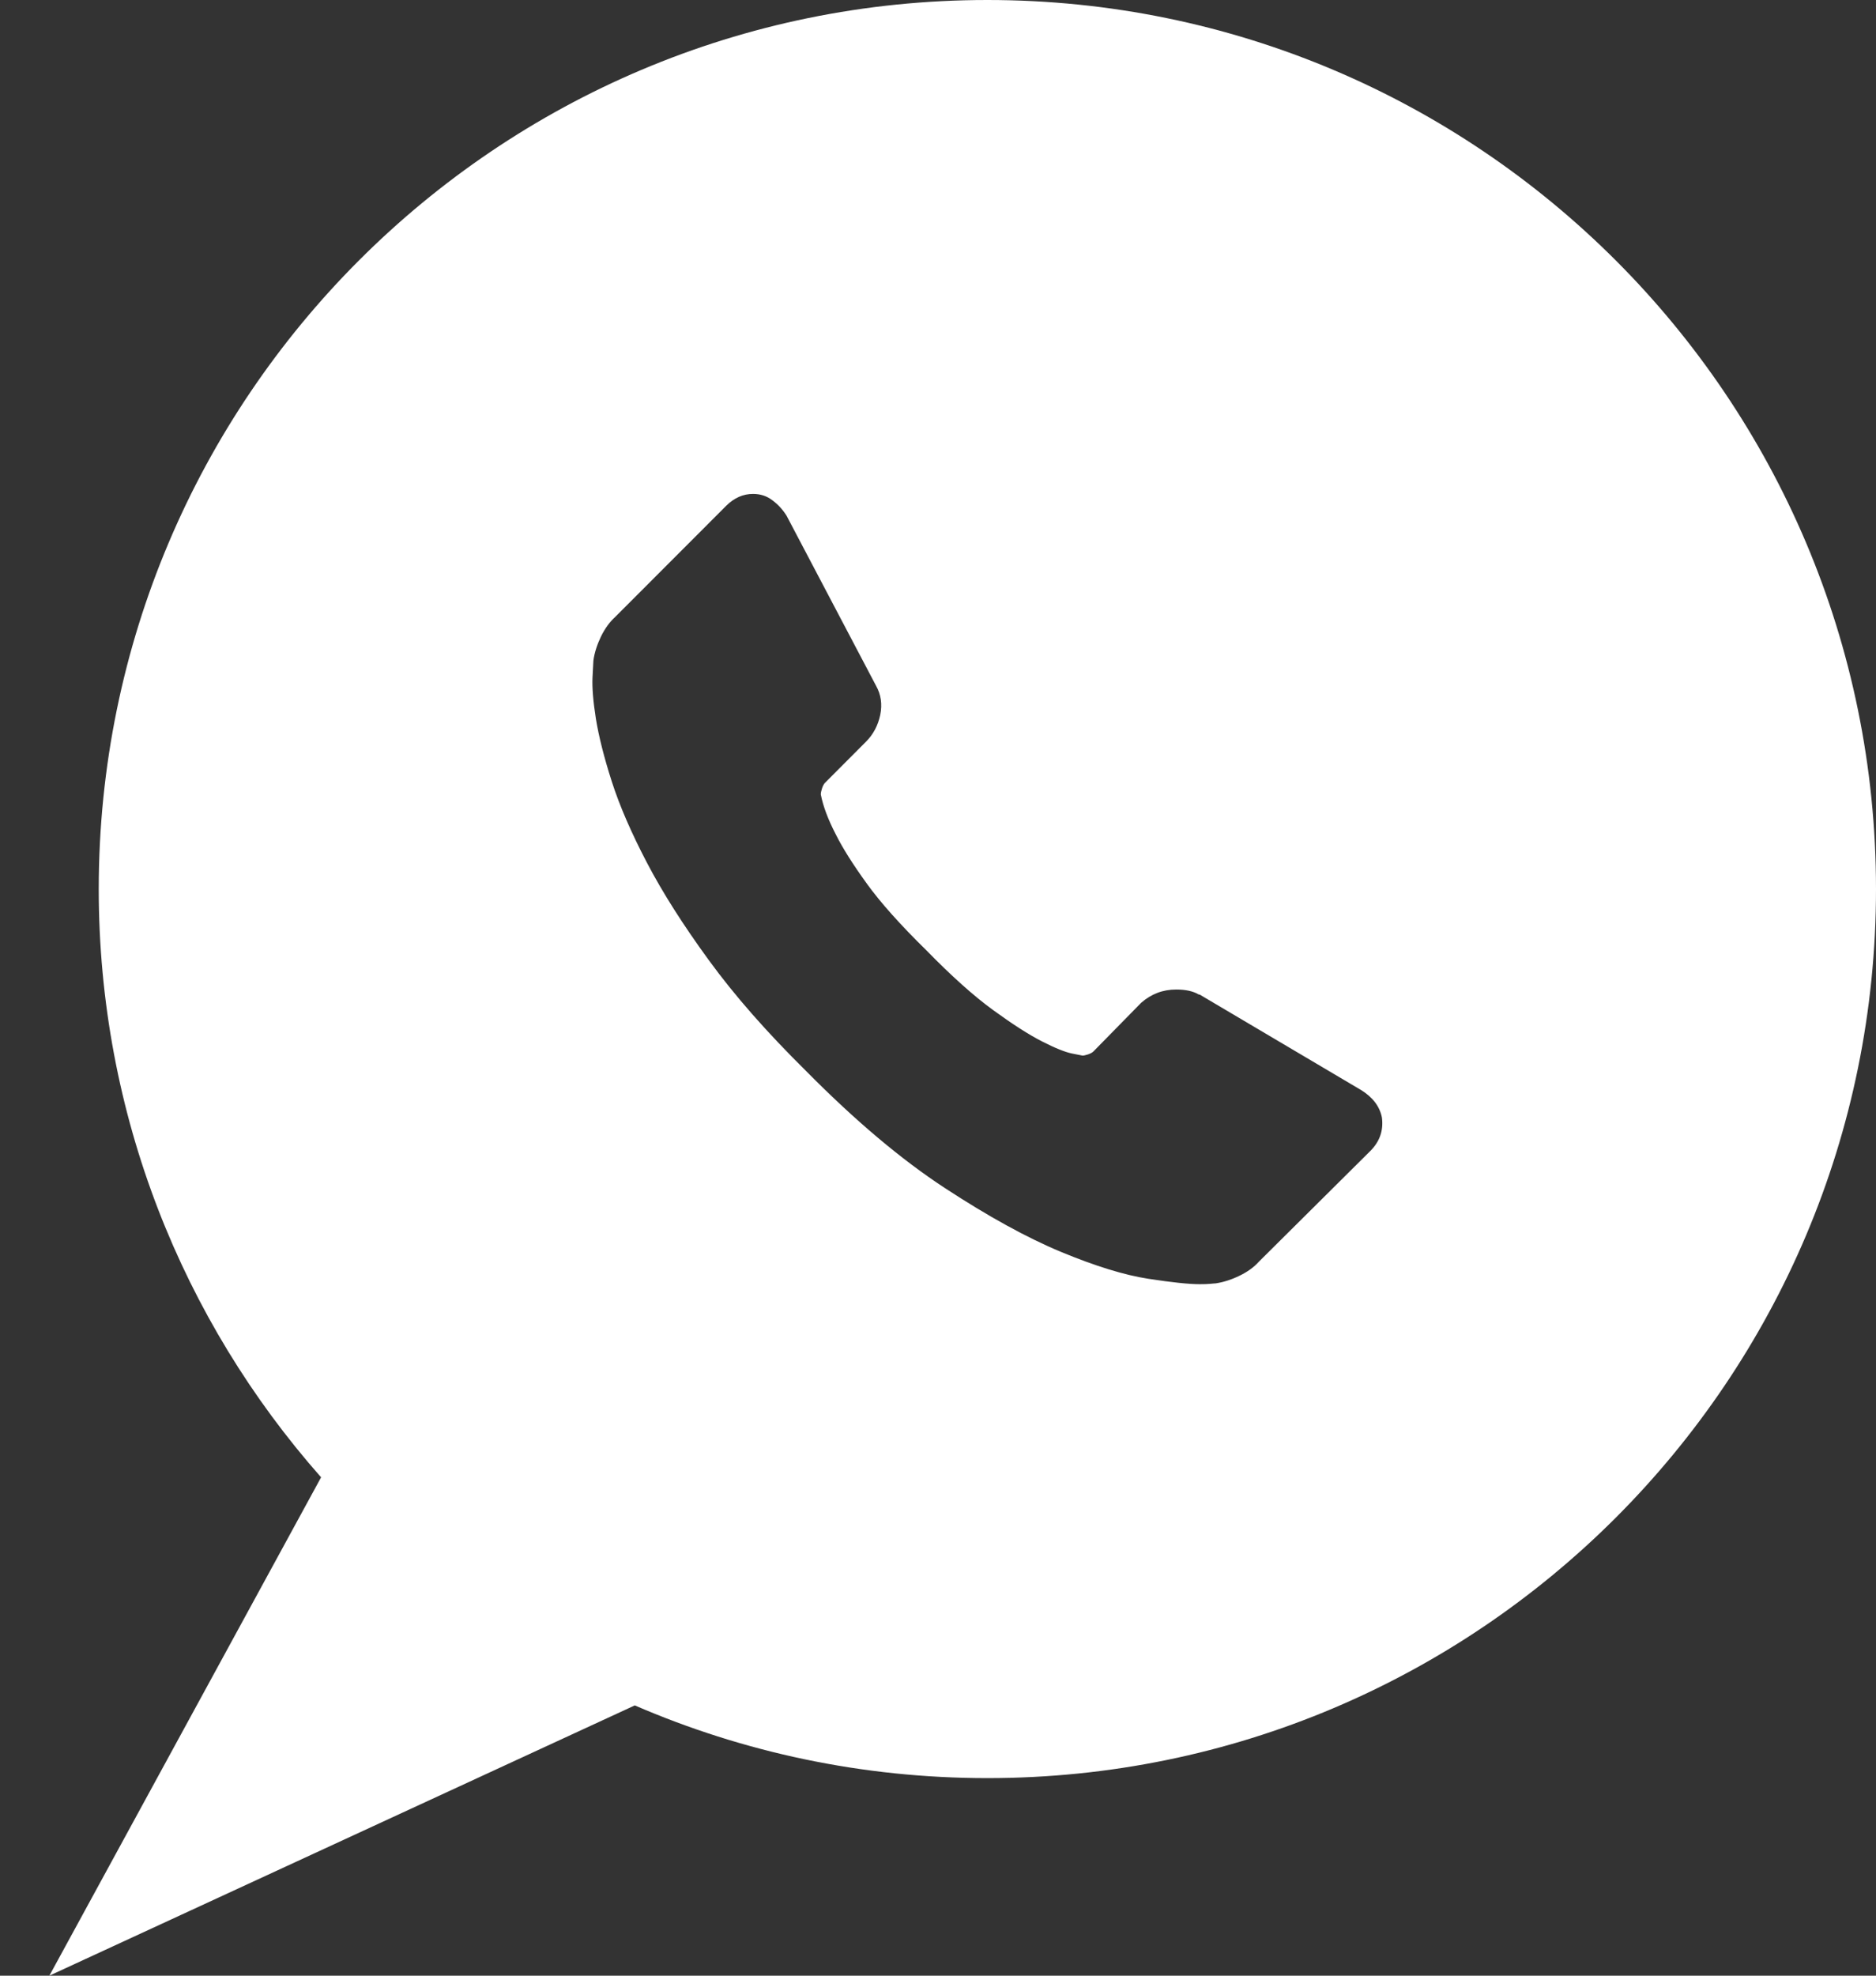 <?xml version="1.0" encoding="UTF-8"?> <svg xmlns="http://www.w3.org/2000/svg" width="19" height="20" viewBox="0 0 19 20" fill="none"><rect x="0" y="0" width="19" height="20" fill="#333333" stroke="none"/> <path fill-rule="evenodd" clip-rule="evenodd" d="M10 18C14.971 18 19 13.971 19 9C19 4.029 14.971 0 10 0C5.029 0 1 4.029 1 9C1 11.284 1.85 13.368 3.252 14.955L0.5 20L6.429 17.264C7.524 17.737 8.731 18 10 18ZM13.878 11.652C13.974 11.556 14.013 11.444 13.996 11.313C13.974 11.201 13.903 11.107 13.784 11.034L12.15 10.068H12.142C12.085 10.034 12.009 10.017 11.913 10.017C11.777 10.017 11.659 10.062 11.557 10.152L11.074 10.644C11.063 10.655 11.045 10.665 11.019 10.674C10.994 10.682 10.976 10.686 10.964 10.686L10.858 10.665C10.788 10.651 10.686 10.61 10.553 10.542C10.421 10.475 10.256 10.369 10.058 10.225C9.86 10.081 9.635 9.879 9.381 9.619C9.121 9.364 8.92 9.14 8.779 8.945C8.638 8.75 8.534 8.585 8.466 8.449C8.387 8.297 8.336 8.161 8.313 8.042C8.313 8.025 8.318 8.004 8.326 7.979C8.335 7.953 8.345 7.935 8.356 7.924L8.771 7.508C8.844 7.435 8.892 7.345 8.915 7.237C8.937 7.13 8.923 7.031 8.872 6.941L7.966 5.22C7.927 5.158 7.879 5.106 7.822 5.064C7.766 5.021 7.701 5 7.627 5C7.526 5 7.436 5.04 7.356 5.119L6.23 6.246C6.174 6.297 6.126 6.363 6.086 6.445C6.047 6.527 6.021 6.607 6.01 6.686C6.01 6.698 6.007 6.754 6.001 6.856C5.996 6.958 6.007 7.097 6.035 7.275C6.064 7.453 6.117 7.665 6.196 7.911C6.275 8.157 6.394 8.431 6.552 8.733C6.71 9.035 6.919 9.364 7.179 9.72C7.438 10.076 7.766 10.449 8.161 10.839C8.658 11.342 9.127 11.737 9.567 12.025C10.007 12.313 10.401 12.53 10.748 12.674C11.096 12.818 11.389 12.908 11.629 12.945C11.869 12.982 12.043 13 12.15 13C12.195 13 12.232 12.999 12.26 12.996C12.288 12.993 12.305 12.992 12.311 12.992C12.39 12.98 12.47 12.955 12.552 12.915C12.634 12.876 12.7 12.828 12.751 12.771L13.878 11.652Z" fill="white"></path> </svg> 